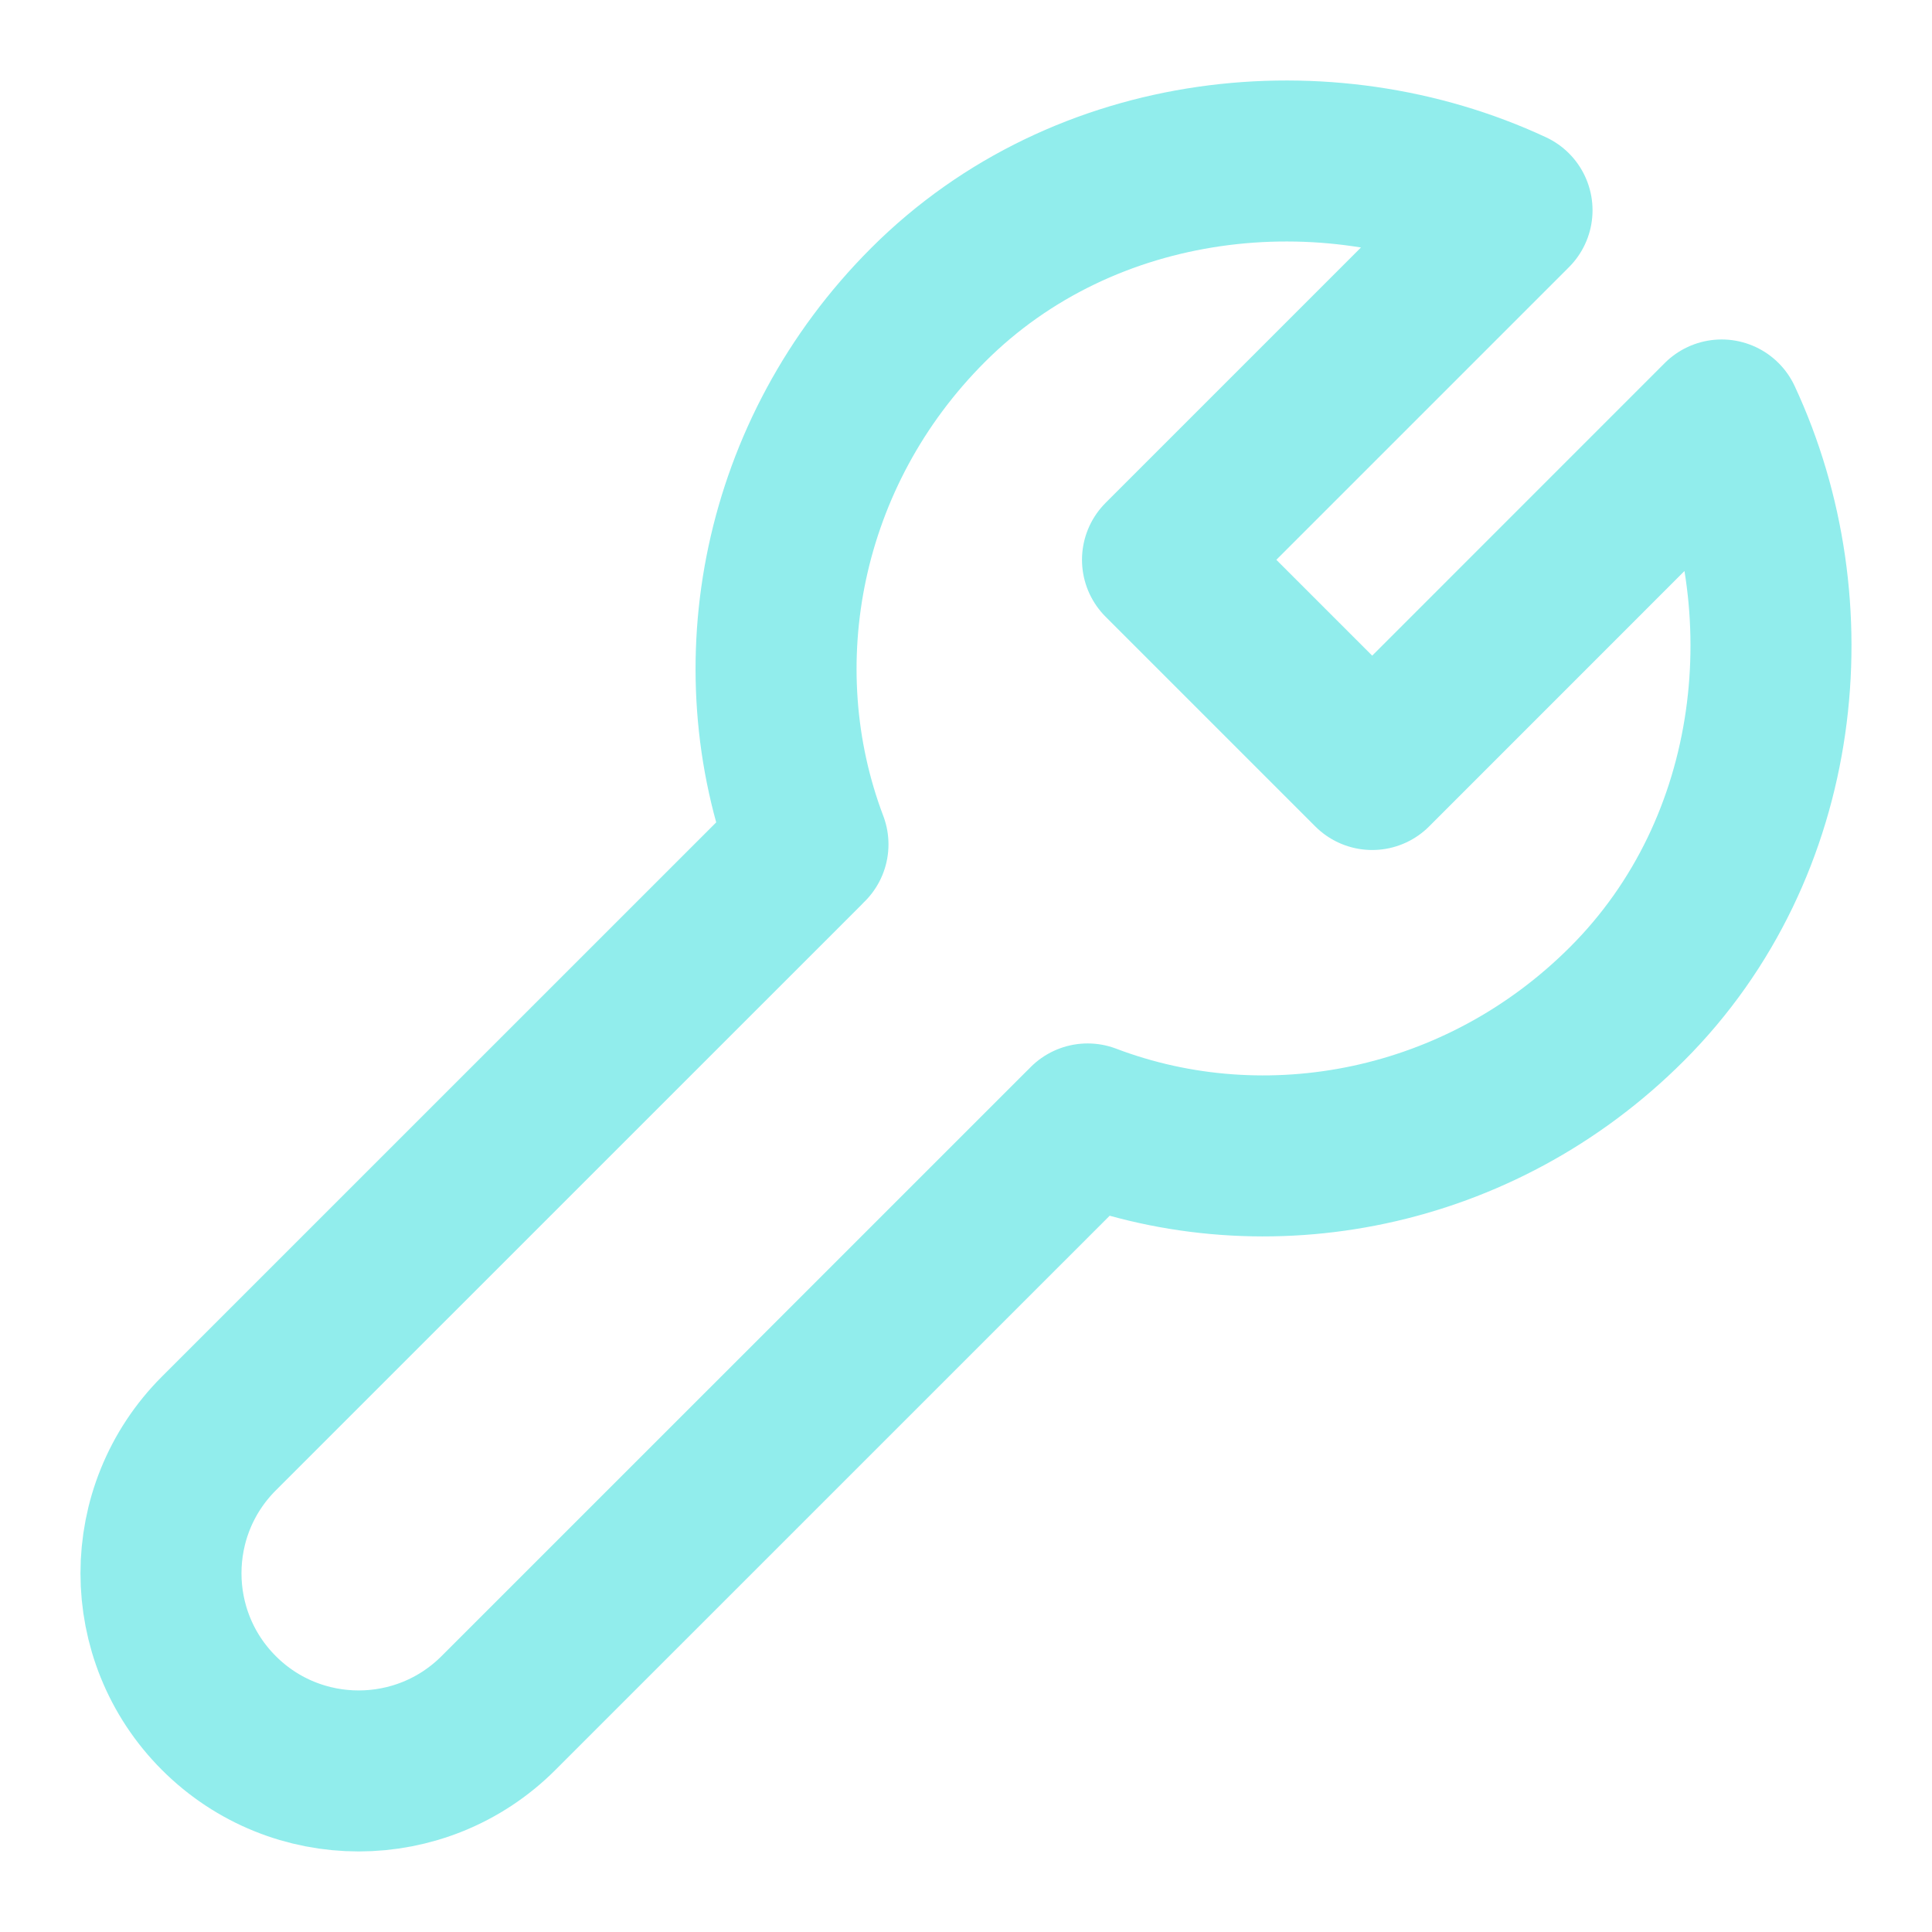 <svg width="24" height="24" viewBox="0 0 24 24" fill="none" xmlns="http://www.w3.org/2000/svg">
<path d="M13.511 13.962C15.733 14.806 18.38 14.303 20.212 12.47C22.158 10.525 22.46 7.517 21.387 5.217L17.046 9.559L14.441 6.954L18.783 2.612C16.483 1.54 13.475 1.842 11.529 3.788C9.697 5.62 9.194 8.266 10.037 10.489M9.991 10.536L2.719 17.807C1.76 18.766 1.76 20.321 2.719 21.28C3.678 22.239 5.233 22.239 6.192 21.28L13.464 14.009" stroke="#91EDEC" stroke-width="2" stroke-linecap="round" stroke-linejoin="round"/>
</svg>
